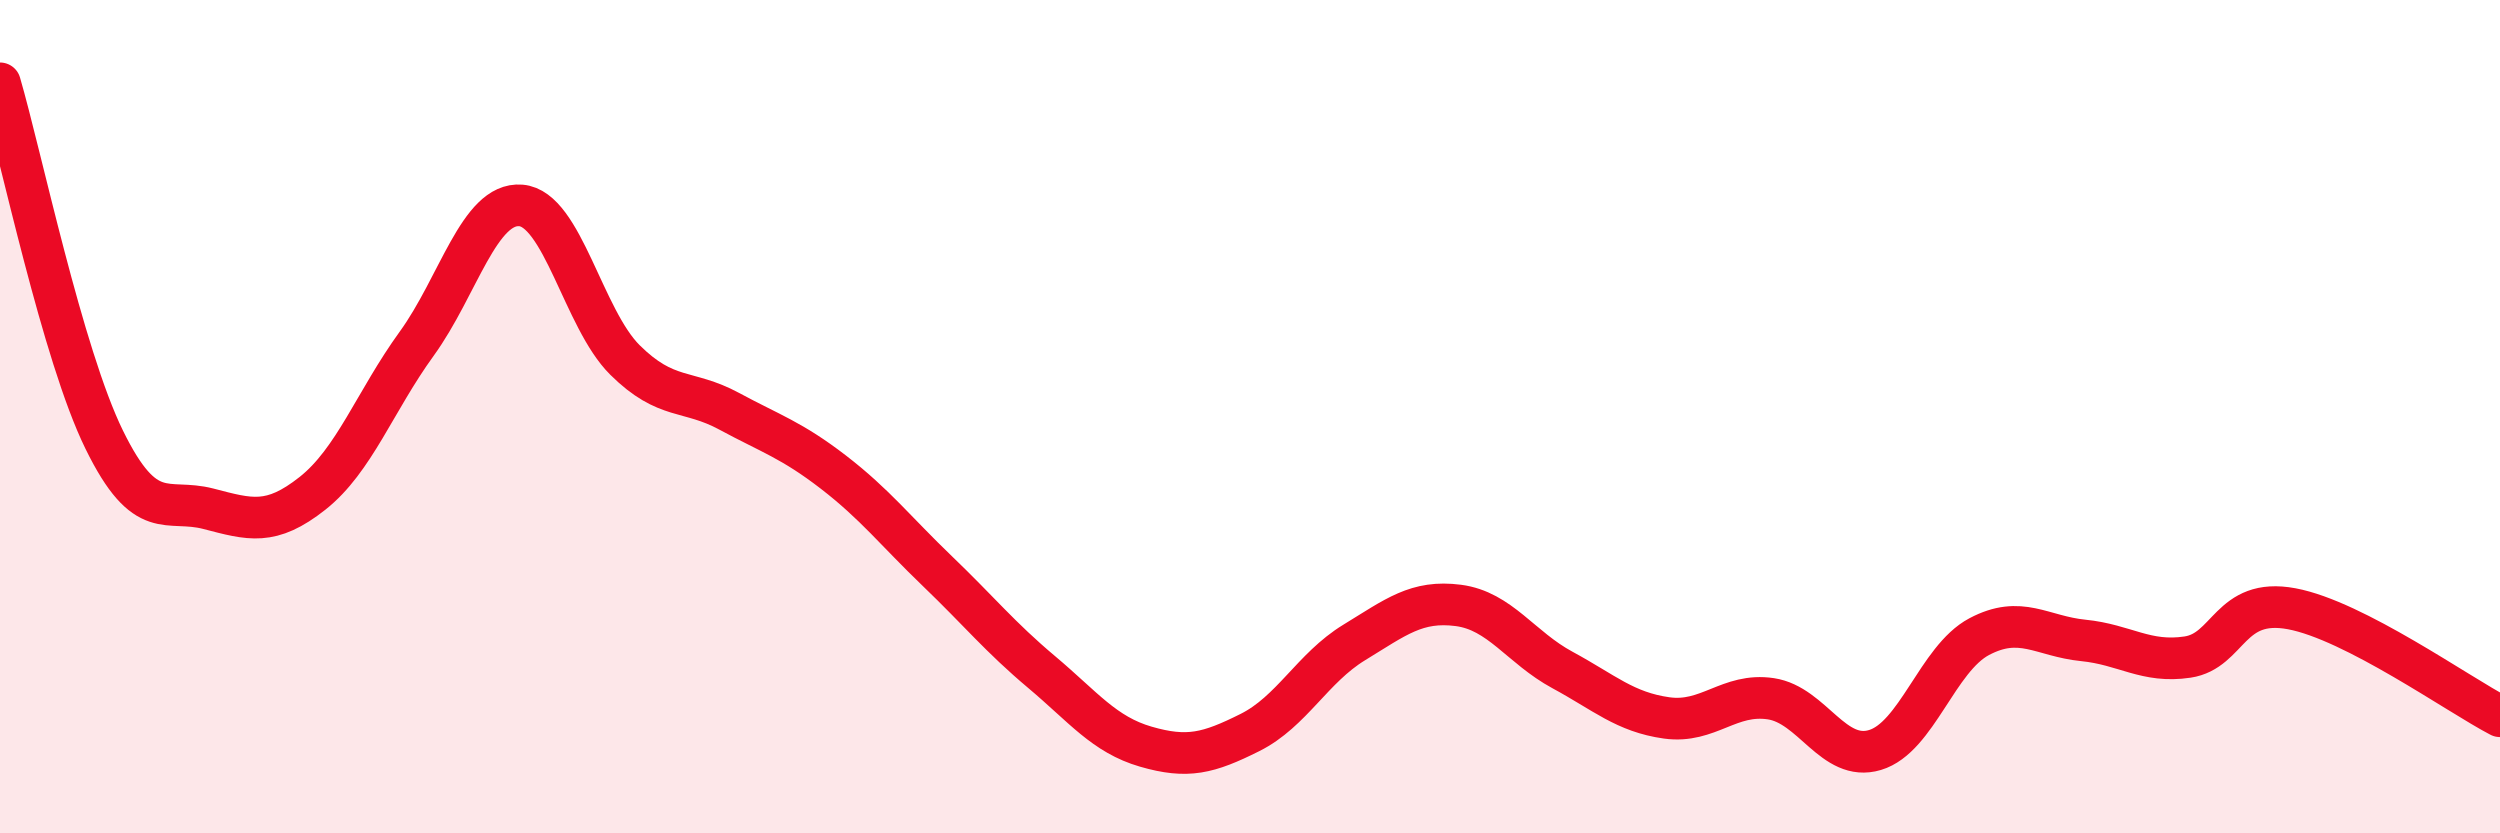 
    <svg width="60" height="20" viewBox="0 0 60 20" xmlns="http://www.w3.org/2000/svg">
      <path
        d="M 0,2 C 0.5,3.71 1.5,8.51 2.5,10.55 C 3.5,12.59 4,11.95 5,12.21 C 6,12.47 6.5,12.63 7.5,11.84 C 8.5,11.05 9,9.63 10,8.25 C 11,6.87 11.5,4.85 12.5,4.93 C 13.5,5.01 14,7.65 15,8.64 C 16,9.63 16.5,9.33 17.5,9.87 C 18.5,10.41 19,10.56 20,11.33 C 21,12.1 21.5,12.75 22.5,13.71 C 23.5,14.67 24,15.29 25,16.13 C 26,16.97 26.5,17.63 27.5,17.92 C 28.5,18.21 29,18.08 30,17.58 C 31,17.08 31.5,16.03 32.5,15.42 C 33.5,14.81 34,14.4 35,14.53 C 36,14.66 36.5,15.54 37.5,16.08 C 38.5,16.62 39,17.09 40,17.23 C 41,17.37 41.5,16.62 42.5,16.77 C 43.5,16.92 44,18.3 45,18 C 46,17.7 46.5,15.81 47.5,15.28 C 48.5,14.75 49,15.27 50,15.37 C 51,15.47 51.5,15.92 52.5,15.77 C 53.5,15.62 53.5,14.33 55,14.61 C 56.5,14.89 59,16.67 60,17.19L60 20L0 20Z"
        fill="#EB0A25"
        opacity="0.1"
        stroke-linecap="round"
        stroke-linejoin="round"
      />
      <path
        d="M 0,2 C 0.5,3.71 1.5,8.51 2.5,10.55 C 3.5,12.59 4,11.95 5,12.21 C 6,12.47 6.5,12.63 7.5,11.84 C 8.5,11.05 9,9.63 10,8.25 C 11,6.87 11.5,4.85 12.5,4.93 C 13.5,5.01 14,7.65 15,8.64 C 16,9.63 16.5,9.33 17.5,9.87 C 18.5,10.41 19,10.56 20,11.33 C 21,12.1 21.5,12.75 22.5,13.71 C 23.5,14.67 24,15.29 25,16.13 C 26,16.97 26.5,17.63 27.5,17.92 C 28.5,18.21 29,18.08 30,17.58 C 31,17.08 31.5,16.03 32.5,15.42 C 33.5,14.81 34,14.4 35,14.53 C 36,14.66 36.5,15.54 37.5,16.08 C 38.5,16.62 39,17.09 40,17.23 C 41,17.37 41.5,16.62 42.5,16.77 C 43.5,16.92 44,18.3 45,18 C 46,17.7 46.5,15.81 47.5,15.28 C 48.5,14.75 49,15.27 50,15.37 C 51,15.47 51.5,15.92 52.5,15.77 C 53.5,15.62 53.5,14.33 55,14.61 C 56.5,14.89 59,16.67 60,17.19"
        stroke="#EB0A25"
        stroke-width="1"
        fill="none"
        stroke-linecap="round"
        stroke-linejoin="round"
      />
    </svg>
  